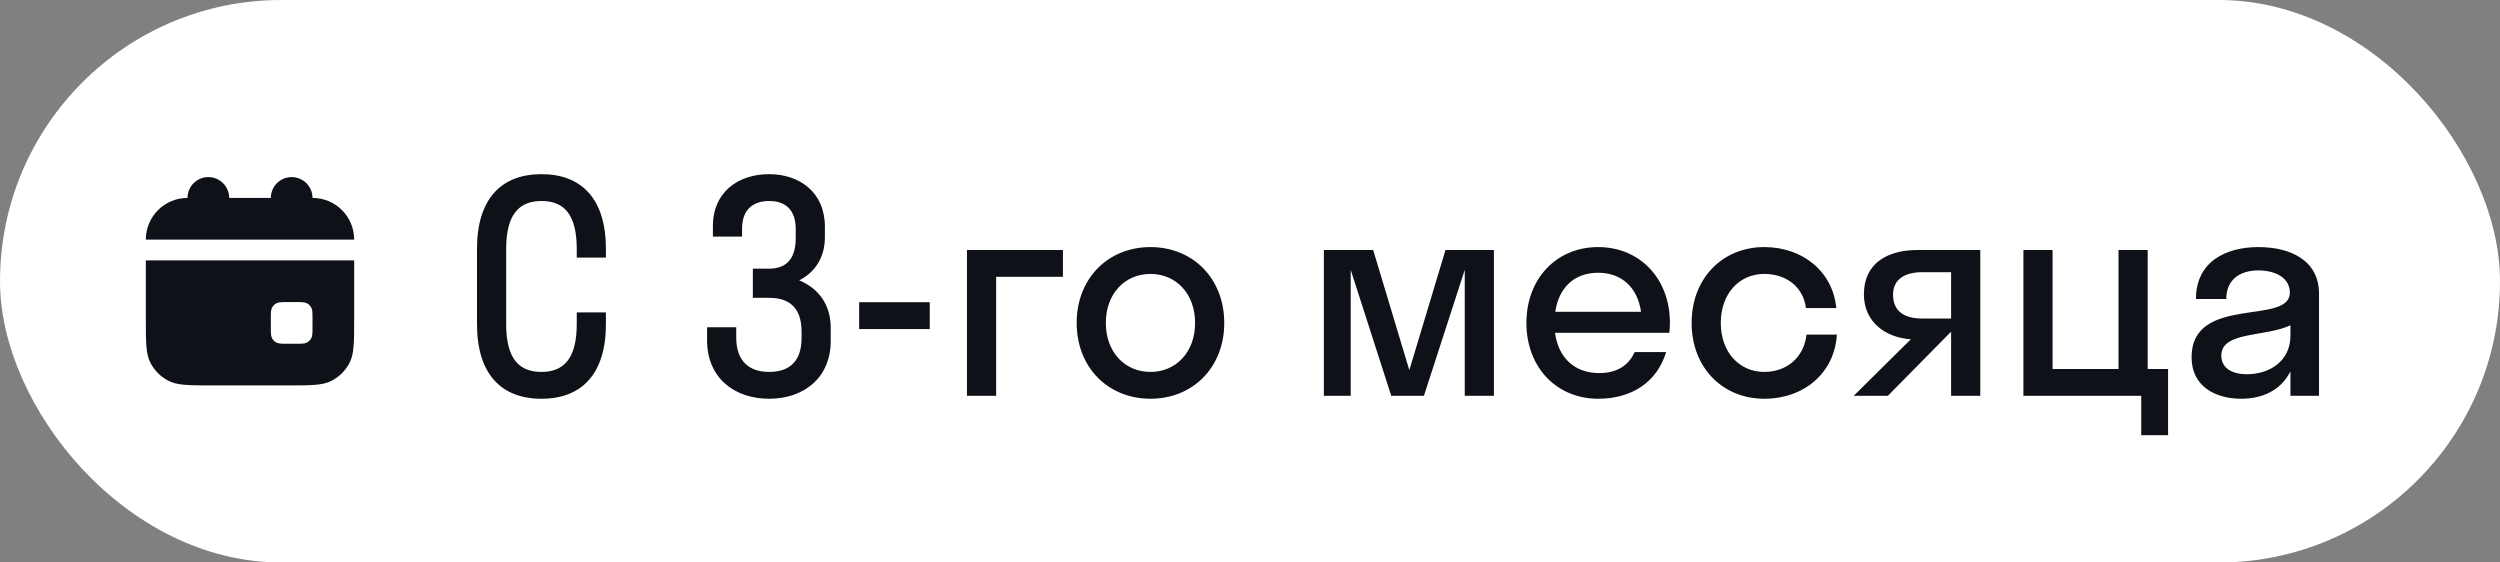 <?xml version="1.0" encoding="UTF-8"?> <svg xmlns="http://www.w3.org/2000/svg" width="120" height="27" viewBox="0 0 120 27" fill="none"><rect x="0" y="0" width="120" height="27" fill="#808080" stroke="none"/><rect width="120" height="27" rx="13.5" fill="white"></rect><path d="M11 9.5C11 8.948 10.552 8.5 10 8.5C9.448 8.5 9 8.948 9 9.5C7.895 9.5 7 10.395 7 11.5H17C17 10.395 16.105 9.5 15 9.5C15 8.948 14.552 8.5 14 8.5C13.448 8.5 13 8.948 13 9.5H11Z" fill="#0F1119"></path><path fill-rule="evenodd" clip-rule="evenodd" d="M7 12.5H17V15.3C17 16.42 17 16.98 16.782 17.408C16.59 17.784 16.284 18.09 15.908 18.282C15.48 18.5 14.92 18.5 13.8 18.5H10.2C9.08 18.5 8.52 18.5 8.092 18.282C7.716 18.09 7.41 17.784 7.218 17.408C7 16.98 7 16.42 7 15.3V12.5ZM13 15.3C13 15.02 13 14.88 13.055 14.773C13.102 14.679 13.179 14.602 13.273 14.555C13.38 14.5 13.52 14.5 13.8 14.5H14.2C14.48 14.5 14.62 14.5 14.727 14.555C14.821 14.602 14.898 14.679 14.945 14.773C15 14.88 15 15.02 15 15.3V15.7C15 15.98 15 16.12 14.945 16.227C14.898 16.321 14.821 16.398 14.727 16.445C14.62 16.5 14.48 16.5 14.2 16.5H13.8C13.52 16.5 13.38 16.5 13.273 16.445C13.179 16.398 13.102 16.321 13.055 16.227C13 16.12 13 15.98 13 15.7V15.3Z" fill="#0F1119"></path><path d="M27.684 14.996H29.084V15.556C29.084 17.95 27.922 19.14 25.99 19.14C24.058 19.14 22.896 17.95 22.896 15.556V11.944C22.896 9.55 24.058 8.36 25.99 8.36C27.922 8.36 29.084 9.55 29.084 11.944V12.364H27.684V11.944C27.684 10.264 27.054 9.648 25.99 9.648C24.94 9.648 24.296 10.264 24.296 11.944V15.556C24.296 17.236 24.926 17.852 25.99 17.852C27.04 17.852 27.684 17.236 27.684 15.556V14.996ZM36.921 14.296H36.137V12.896H36.921C37.705 12.896 38.195 12.462 38.195 11.426V11.006C38.195 10.04 37.677 9.648 36.921 9.648C36.165 9.648 35.619 10.04 35.619 10.978V11.356H34.219V10.852C34.219 9.228 35.423 8.36 36.921 8.36C38.391 8.36 39.595 9.242 39.595 10.88V11.384C39.595 12.378 39.105 13.078 38.363 13.456C39.273 13.834 39.875 14.604 39.875 15.738V16.354C39.875 18.16 38.559 19.14 36.921 19.14C35.269 19.14 33.939 18.16 33.939 16.326V15.71H35.339V16.2C35.339 17.348 35.969 17.852 36.921 17.852C37.873 17.852 38.475 17.362 38.475 16.228V15.92C38.475 14.758 37.873 14.296 36.921 14.296ZM44.628 15.794H41.24V14.506H44.628V15.794ZM47.815 19H46.415V12H51.021V13.288H47.815V19ZM55.222 19.14C53.192 19.14 51.68 17.642 51.68 15.5C51.68 13.358 53.192 11.86 55.222 11.86C57.252 11.86 58.764 13.358 58.764 15.5C58.764 17.642 57.252 19.14 55.222 19.14ZM55.222 17.852C56.44 17.852 57.364 16.914 57.364 15.5C57.364 14.086 56.44 13.148 55.222 13.148C54.004 13.148 53.08 14.086 53.08 15.5C53.08 16.914 54.004 17.852 55.222 17.852ZM68.348 19H66.78L64.834 12.952V19H63.546V12H65.912L67.648 17.768L69.384 12H71.708V19H70.308V12.952L68.348 19ZM80.128 15.976H74.64C74.808 17.194 75.592 17.908 76.768 17.908C77.622 17.908 78.182 17.53 78.462 16.9H79.974C79.54 18.342 78.322 19.14 76.712 19.14C74.724 19.14 73.268 17.642 73.268 15.5C73.268 13.358 74.724 11.86 76.712 11.86C78.7 11.86 80.156 13.358 80.156 15.5C80.156 15.668 80.142 15.822 80.128 15.976ZM76.712 13.092C75.578 13.092 74.822 13.792 74.654 14.968H78.77C78.602 13.792 77.832 13.092 76.712 13.092ZM86.686 14.786C86.546 13.722 85.692 13.148 84.684 13.148C83.494 13.148 82.598 14.086 82.598 15.5C82.598 16.914 83.494 17.852 84.684 17.852C85.706 17.852 86.574 17.222 86.714 16.06H88.17C88.058 17.908 86.588 19.14 84.684 19.14C82.682 19.14 81.198 17.642 81.198 15.5C81.198 13.358 82.682 11.86 84.684 11.86C86.532 11.86 87.974 13.036 88.142 14.786H86.686ZM89.467 14.128C89.467 12.602 90.643 12 92.043 12H95.053V19H93.653V15.934H93.639L90.615 19H88.977L91.721 16.284C90.545 16.214 89.467 15.486 89.467 14.128ZM92.281 15.29H93.653V13.064H92.281C91.399 13.064 90.867 13.428 90.867 14.142C90.867 14.94 91.399 15.29 92.281 15.29ZM98.524 12V17.712H101.688V12H103.088V17.712H104.068V20.89H102.78V19H97.124V12H98.524ZM107.575 19.14C106.329 19.14 105.195 18.538 105.195 17.152C105.195 14.128 109.913 15.64 109.913 14.044C109.913 13.358 109.255 12.98 108.401 12.98C107.491 12.98 106.861 13.442 106.861 14.352H105.405C105.405 12.546 106.861 11.86 108.401 11.86C109.913 11.86 111.313 12.476 111.313 14.1V19H109.941V17.824C109.479 18.748 108.583 19.14 107.575 19.14ZM106.623 17.068C106.623 17.67 107.141 17.964 107.855 17.964C108.933 17.964 109.941 17.334 109.941 16.116V15.612C108.751 16.186 106.623 15.892 106.623 17.068Z" fill="#0F1119"></path></svg> 
